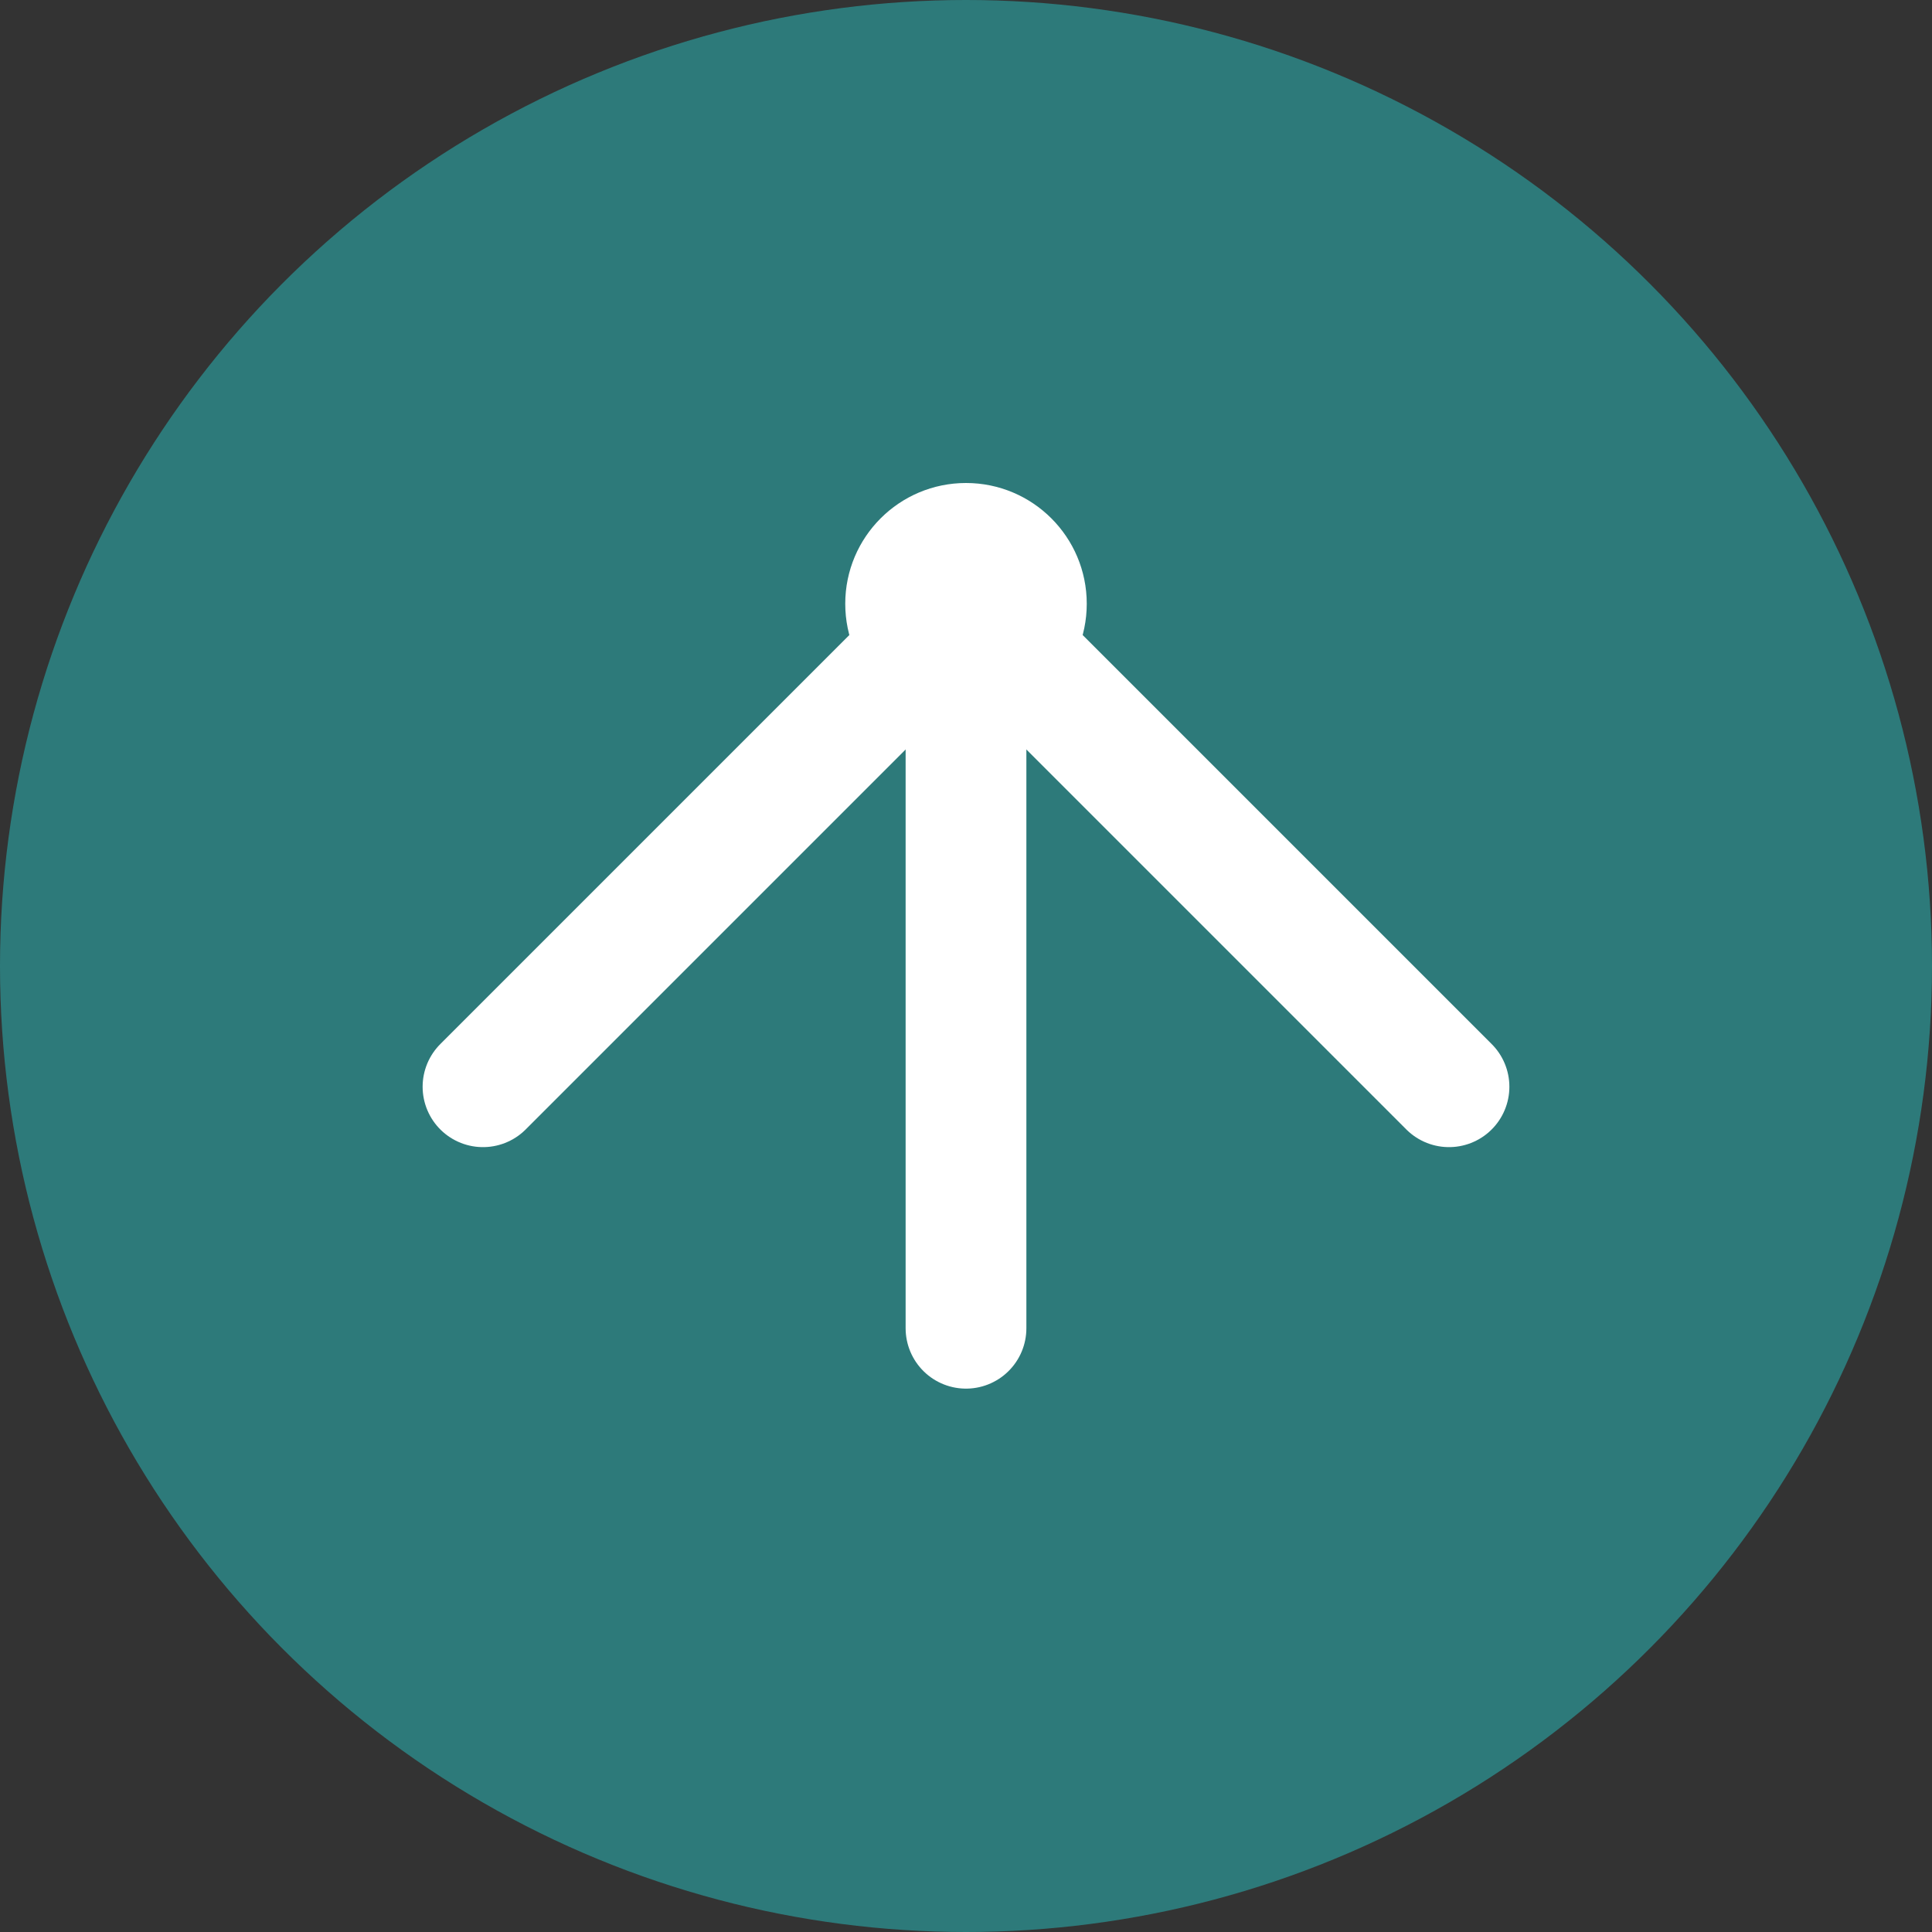<svg xmlns="http://www.w3.org/2000/svg" viewBox="0 0 32 32" fill="none">
  <rect x="0" y="0" width="32" height="32" fill="#333333" stroke="none"/>
  <circle cx="16" cy="16" r="16" fill="#2d7a7a"/>
  <path d="M8 18L16 10L24 18" stroke="white" stroke-width="2" stroke-linecap="round" stroke-linejoin="round"/>
  <path d="M16 10L16 22" stroke="white" stroke-width="2" stroke-linecap="round"/>
  <circle cx="16" cy="10" r="2" fill="white"/>
</svg>